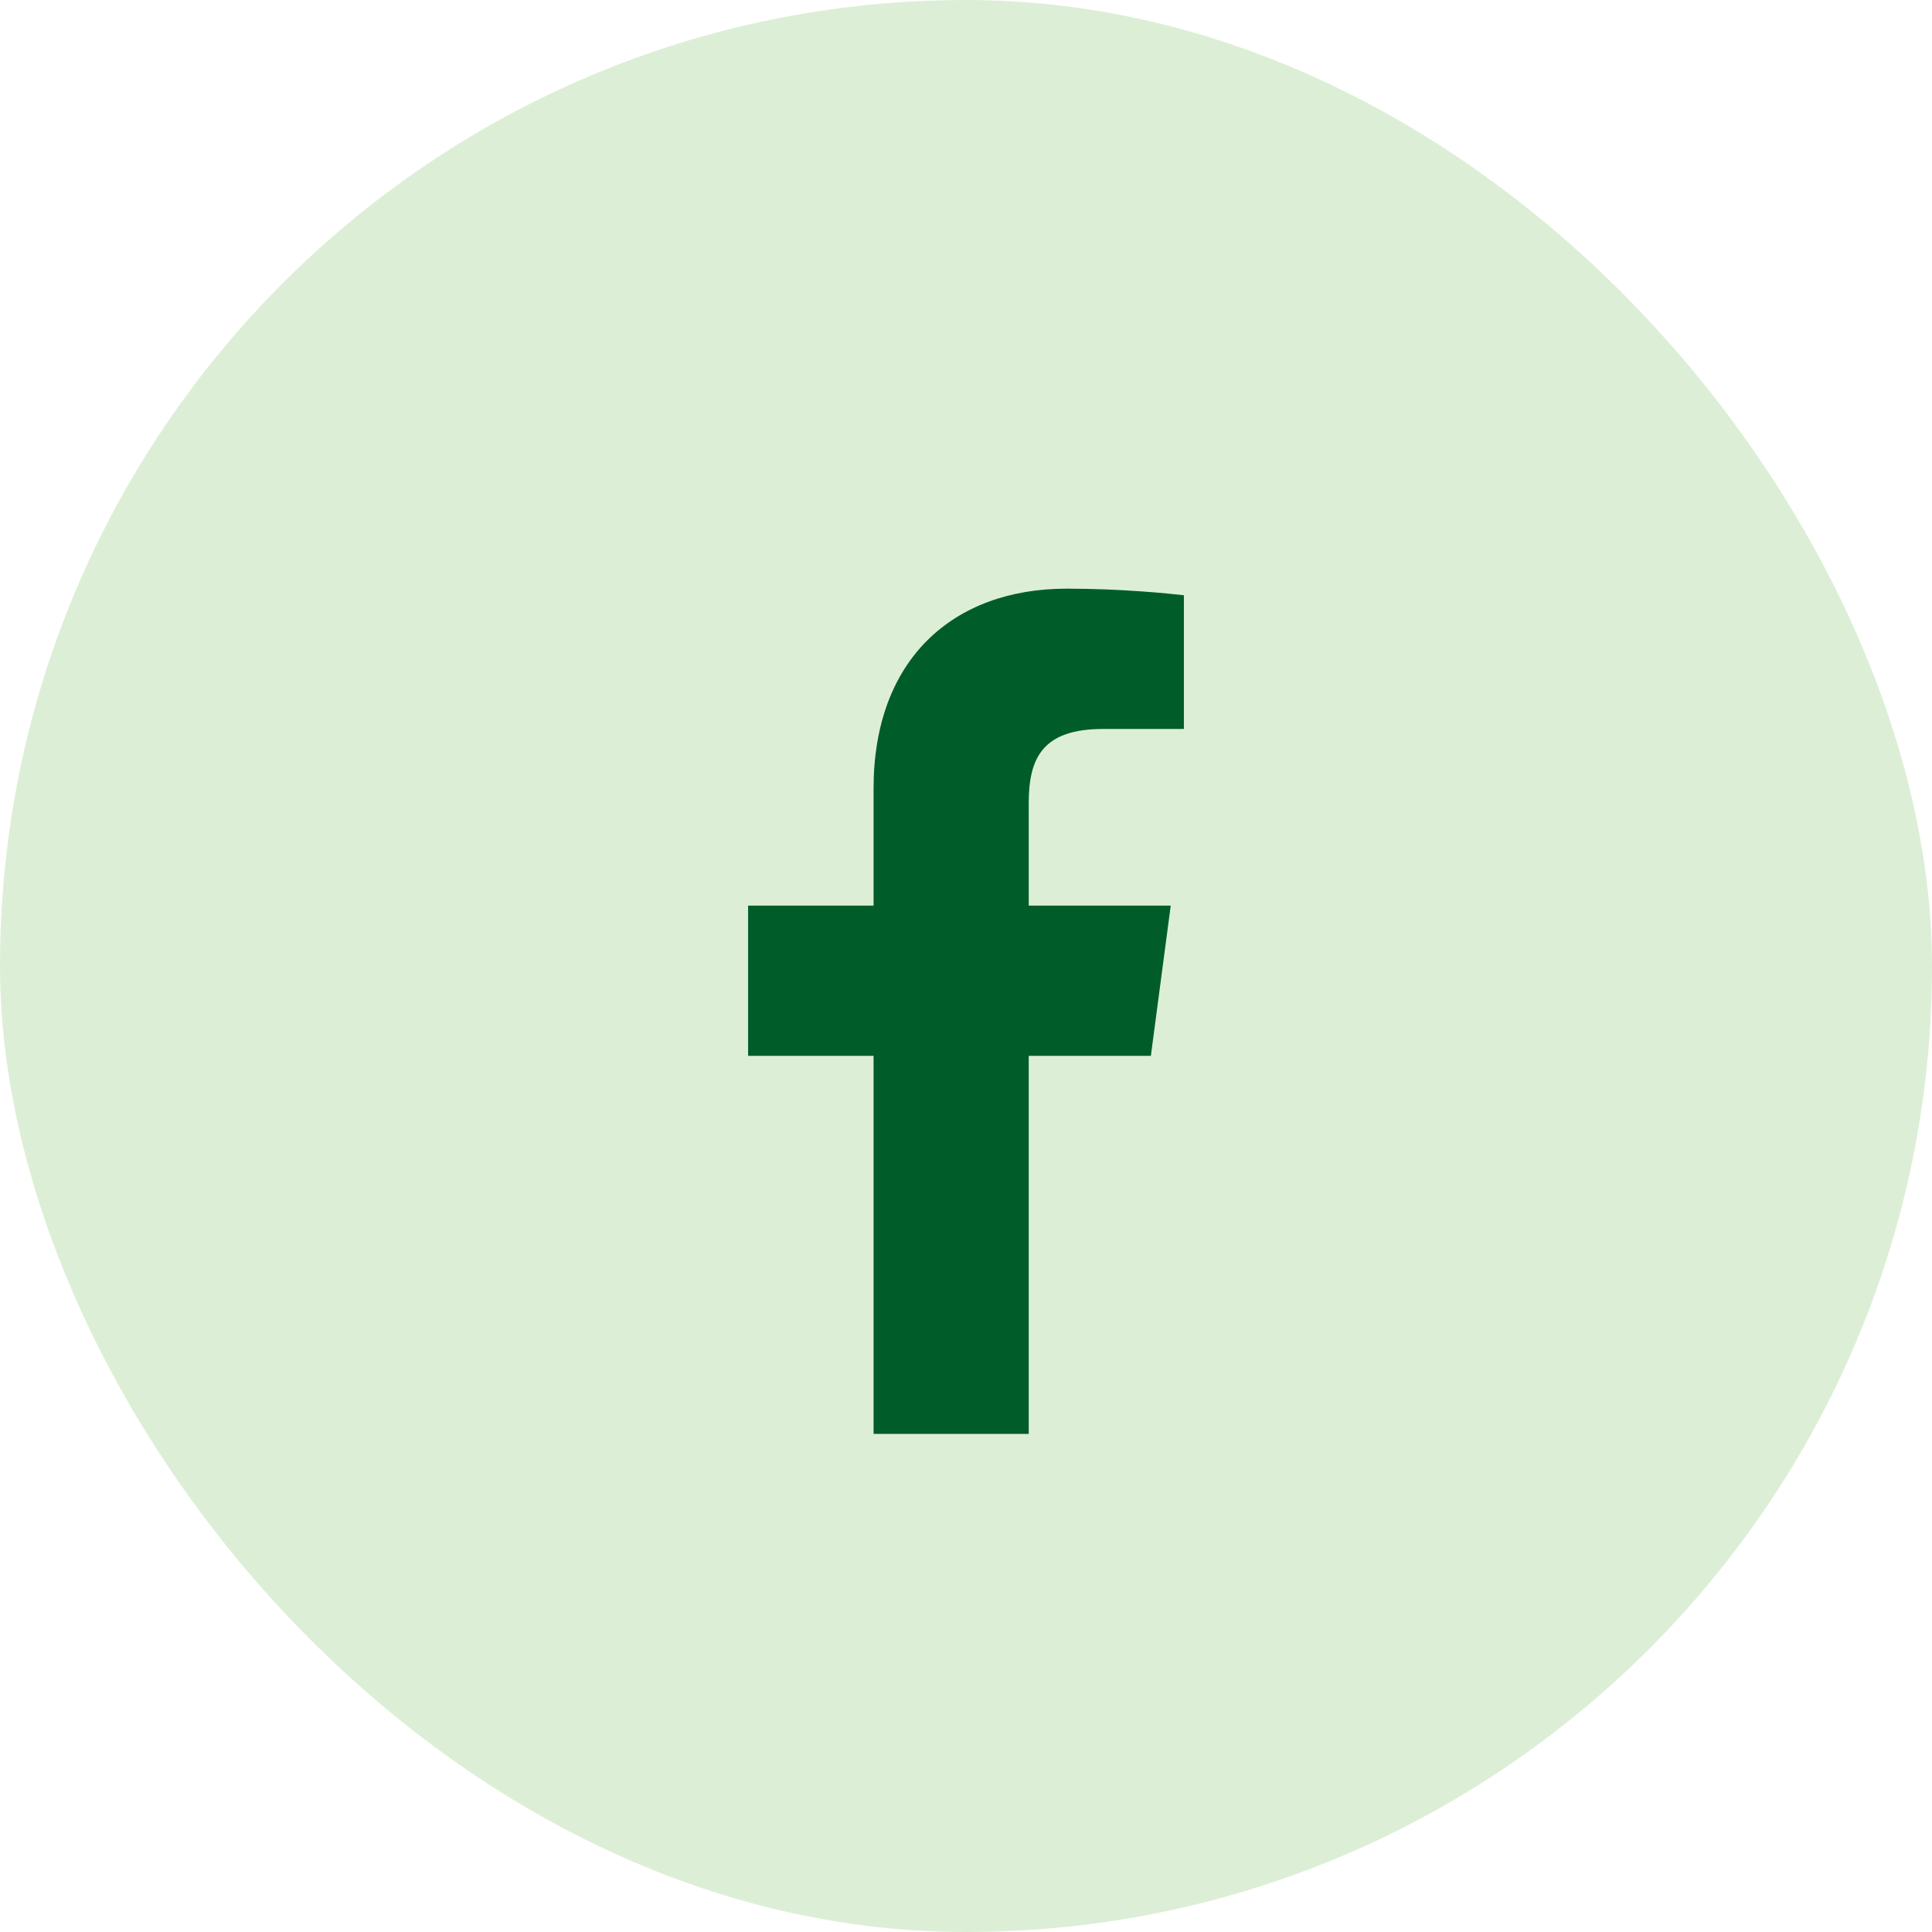 <svg width="32" height="32" viewBox="0 0 32 32" fill="none" xmlns="http://www.w3.org/2000/svg">
<rect width="32" height="32" rx="16" fill="#DCEFD6"/>
<path d="M18.27 12.074C17.258 12.074 17.039 12.566 17.039 13.305V15H19.391L19.062 17.488H17.039V23.75H14.469V17.488H12.391V15H14.469V13.059C14.469 10.926 15.781 9.75 17.668 9.75C18.598 9.75 19.363 9.832 19.609 9.859V12.074H18.27Z" fill="#005D29"/>
</svg>

